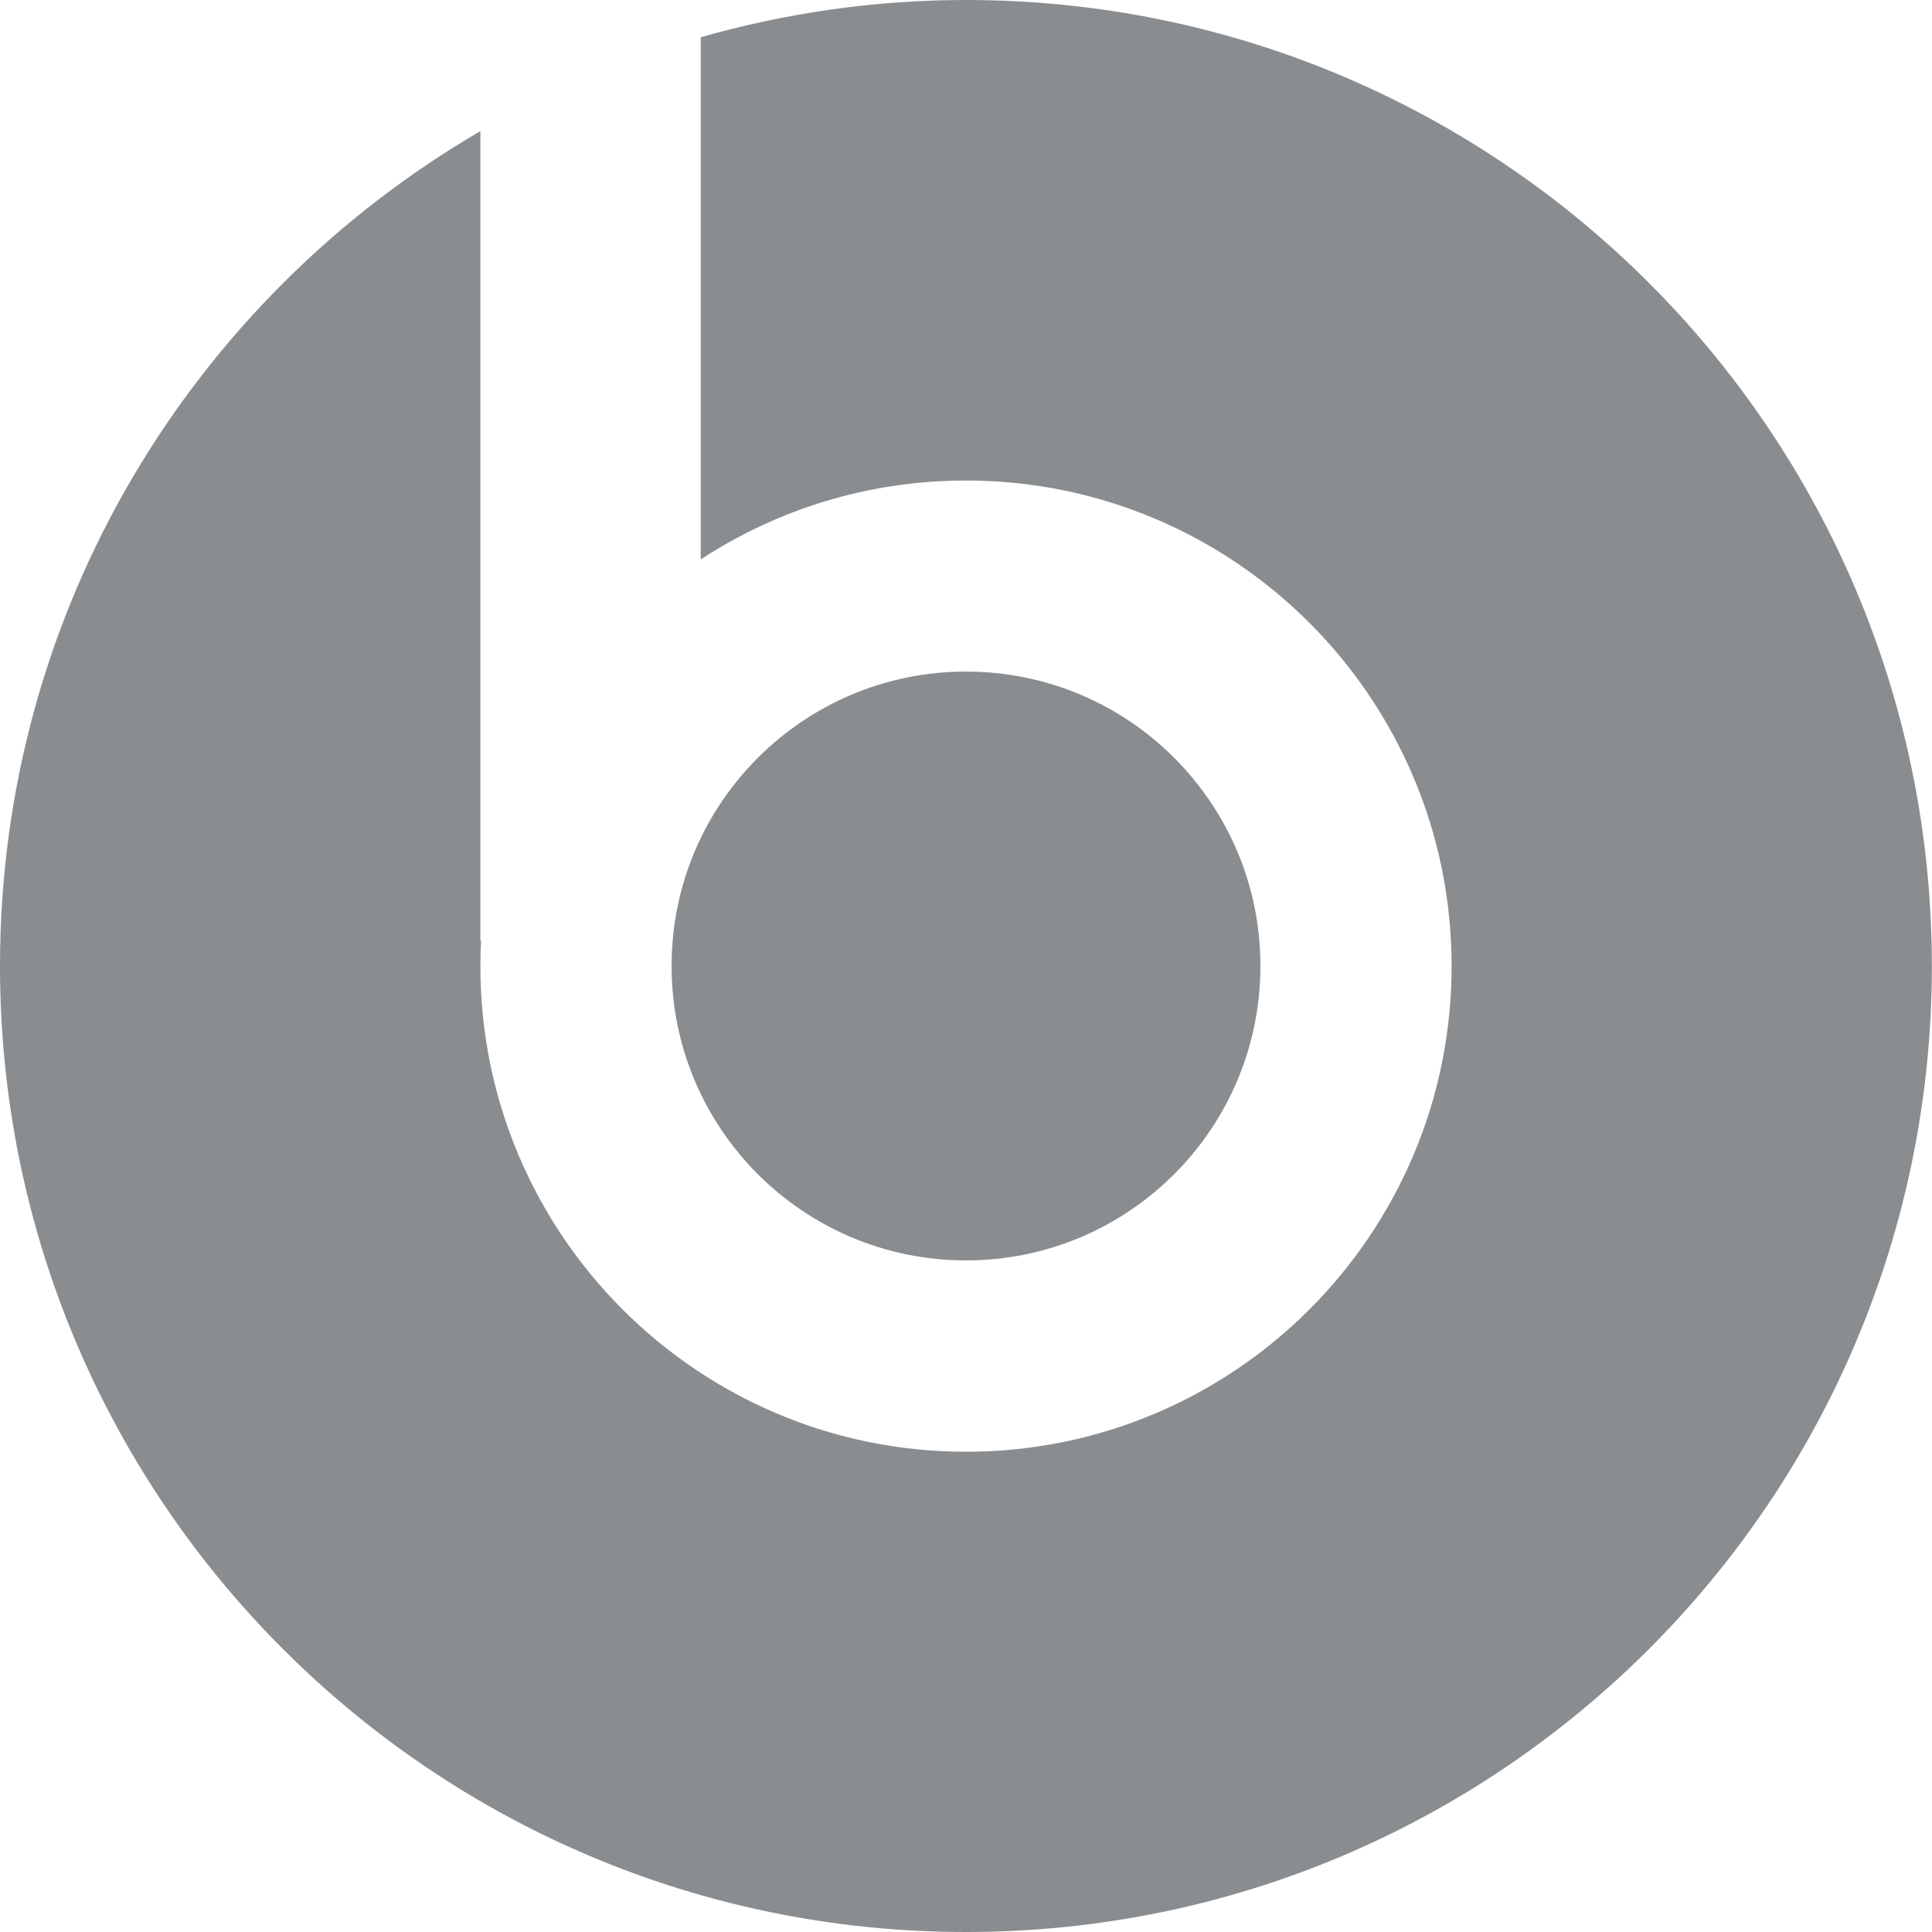 <?xml version="1.0" encoding="UTF-8"?>
<svg id="Layer_2" data-name="Layer 2" xmlns="http://www.w3.org/2000/svg" viewBox="0 0 140.56 140.56">
  <defs>
    <style>
      .cls-1 {
        fill: #8a8d8f;
      }
    </style>
  </defs>
  <g id="Layer_1-2" data-name="Layer 1">
    <g>
      <path class="cls-1" d="M91.7,70.28c0-11.83-9.59-21.42-21.42-21.42s-21.42,9.59-21.42,21.42,9.59,21.42,21.42,21.42,21.42-9.59,21.42-21.42"/>
      <path class="cls-1" d="M70.28,0c-6.7,0-13.16.96-19.3,2.71v37.99c5.55-3.63,12.17-5.74,19.3-5.74,19.51,0,35.33,15.82,35.33,35.33s-15.82,35.33-35.33,35.33-35.33-15.82-35.33-35.33c0-.63.02-1.25.05-1.87l-.05.04V9.54C14.05,21.72,0,44.35,0,70.28c0,38.81,31.47,70.28,70.28,70.28s70.27-31.47,70.27-70.28S109.1,0,70.28,0"/>
    </g>
  </g>
</svg>